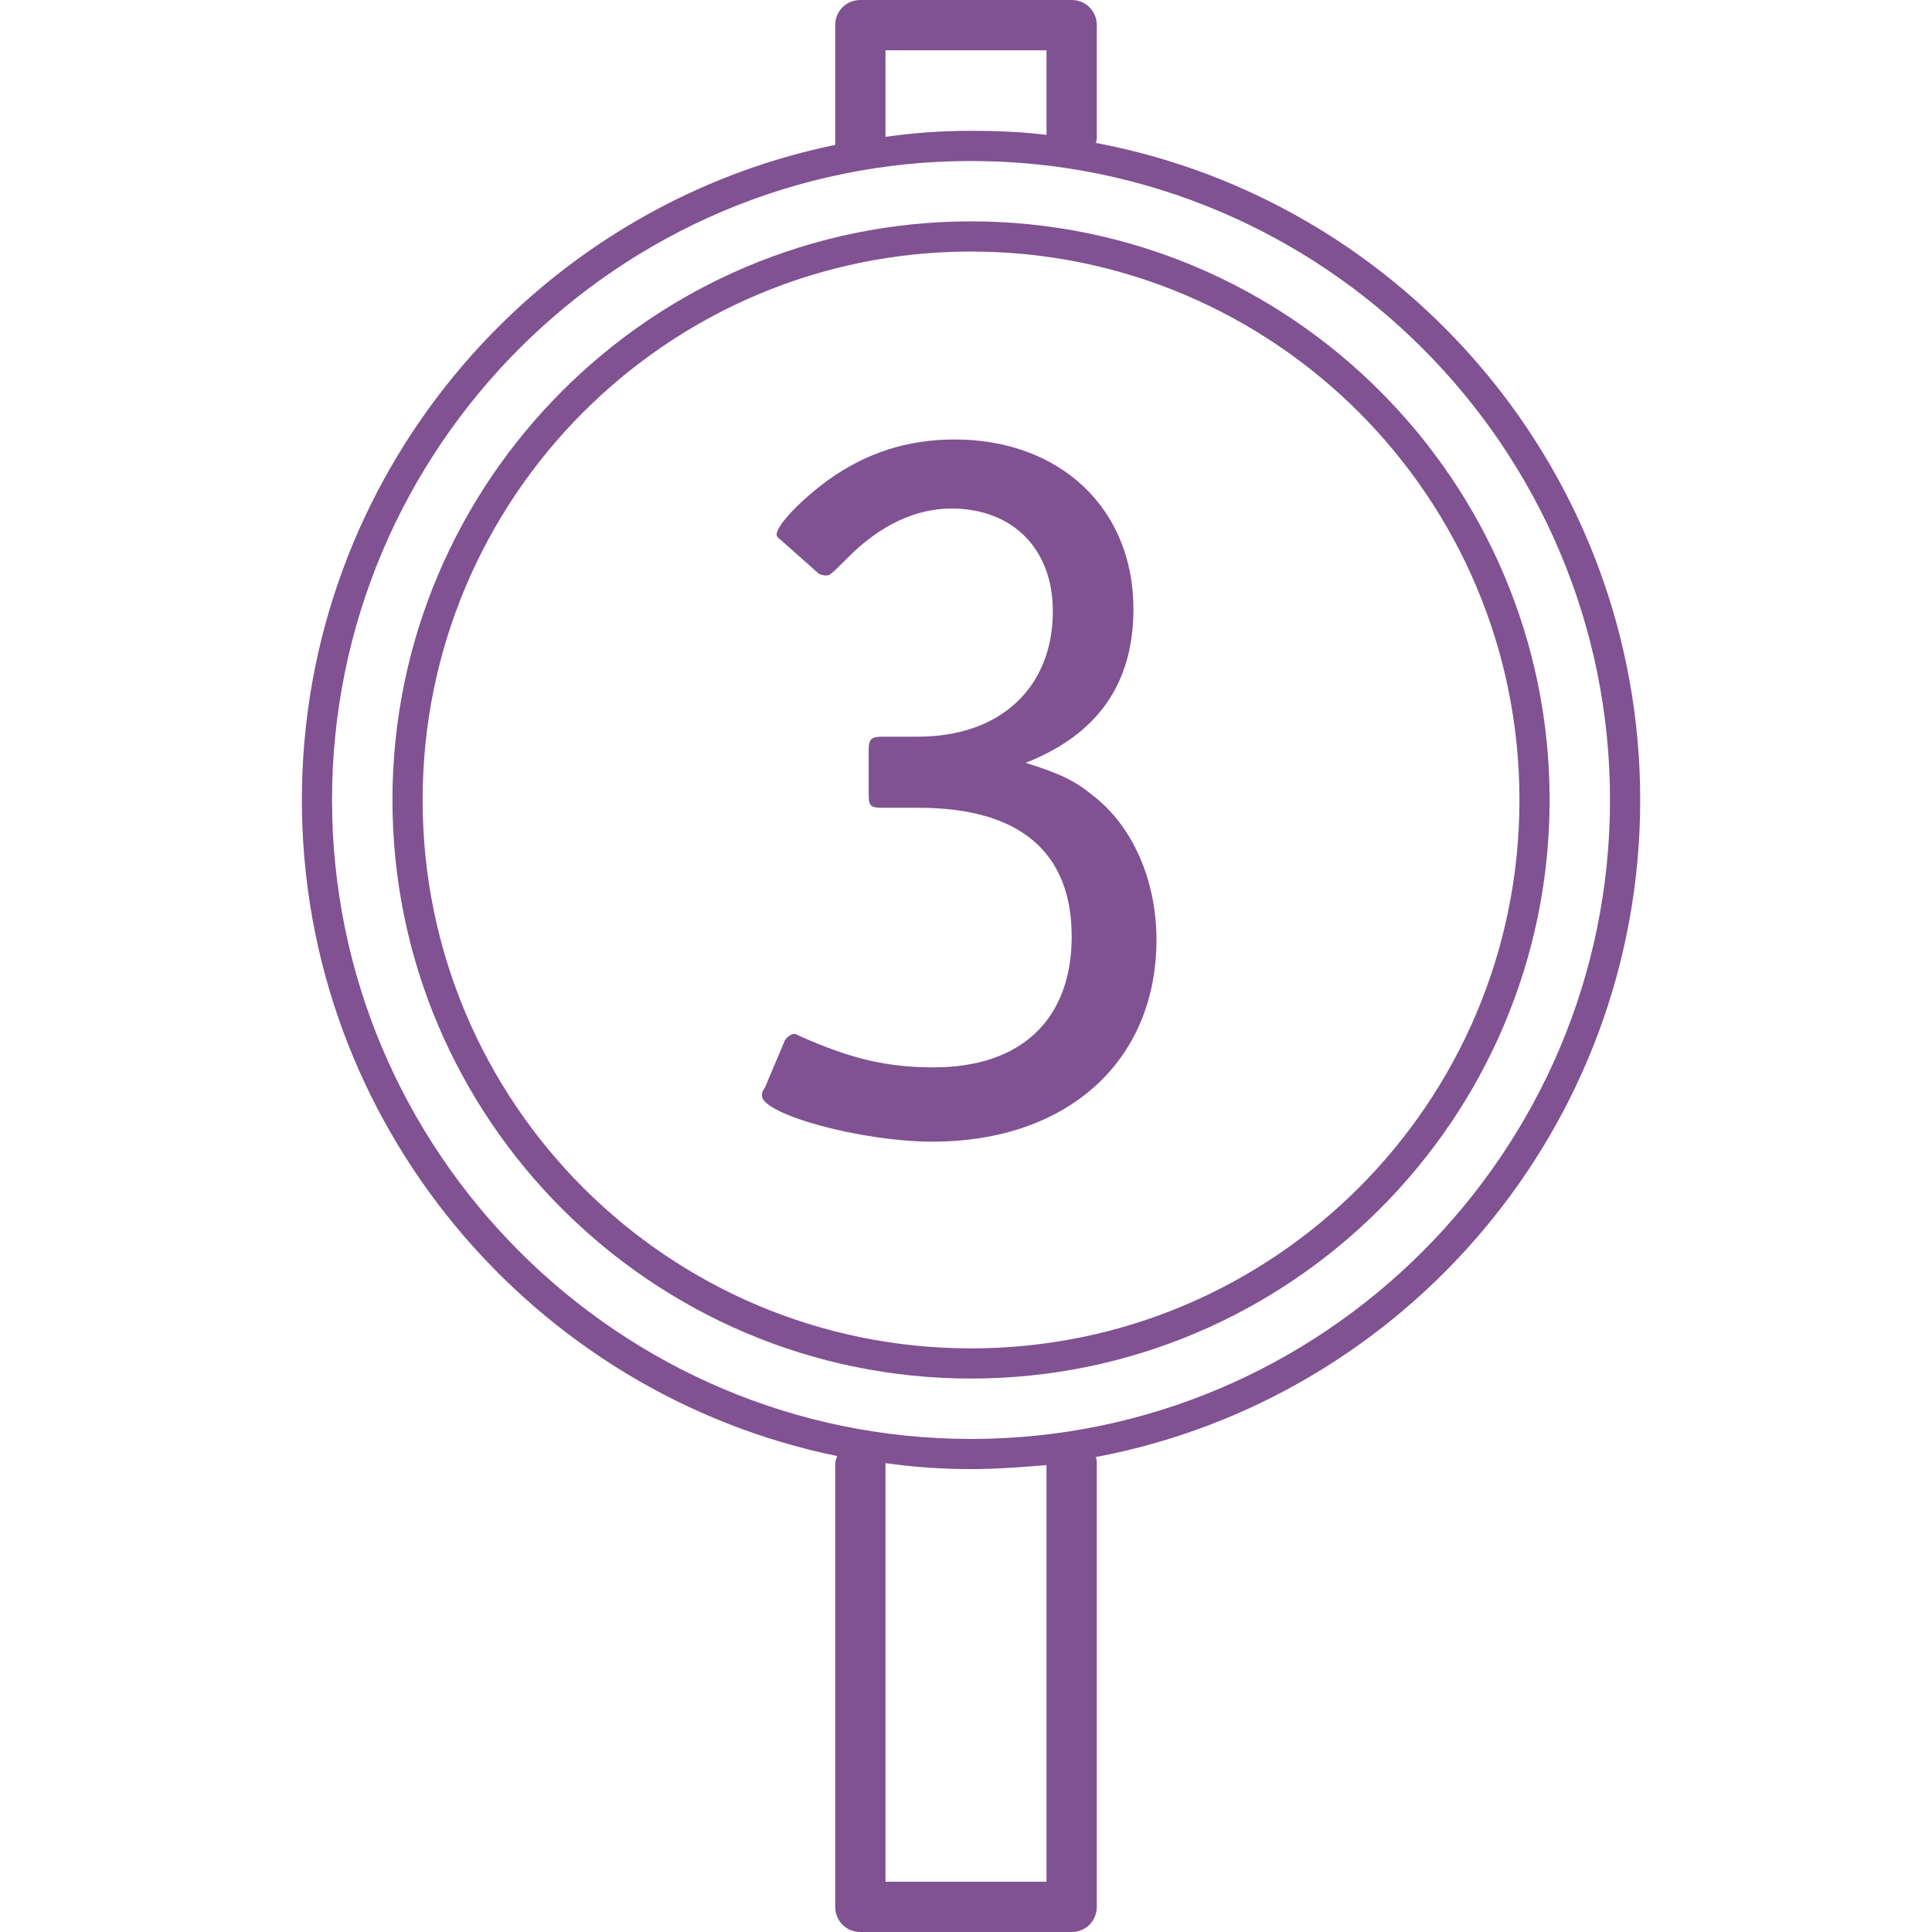 <?xml version="1.0" encoding="UTF-8"?> <svg xmlns="http://www.w3.org/2000/svg" width="60" height="60" viewBox="0 0 60 60" fill="none"><g id="station-3"><g id="Vector"><path d="M35.915 29.183C35.915 32.953 33.153 35.455 28.96 35.455C26.75 35.455 23.663 34.61 23.663 34.025C23.663 33.928 23.663 33.928 23.76 33.765L24.378 32.303C24.442 32.205 24.573 32.108 24.67 32.108C24.703 32.108 24.767 32.14 24.832 32.172C26.425 32.888 27.562 33.148 28.992 33.148C31.723 33.148 33.282 31.652 33.282 29.085C33.282 26.453 31.657 25.087 28.538 25.087H27.433C27.01 25.087 26.977 25.023 26.977 24.633V23.332C26.977 22.942 27.043 22.878 27.433 22.878H28.505C31.073 22.878 32.697 21.35 32.697 18.977C32.697 17.06 31.462 15.793 29.545 15.793C28.44 15.793 27.335 16.312 26.36 17.288C25.775 17.872 25.775 17.872 25.645 17.872C25.58 17.872 25.45 17.84 25.418 17.808L24.247 16.767C24.15 16.703 24.117 16.637 24.117 16.605C24.117 16.312 24.865 15.533 25.71 14.915C26.88 14.07 28.18 13.648 29.642 13.648C32.925 13.648 35.2 15.793 35.2 18.913C35.2 21.22 34.095 22.812 31.852 23.69C32.892 24.015 33.38 24.242 33.932 24.698C35.167 25.64 35.915 27.33 35.915 29.183Z" fill="#805292"></path><path d="M50.938 24.844C50.938 14.719 43.656 6.25 34.031 4.438C34.062 4.375 34.062 4.281 34.062 4.219V0.781C34.062 0.344 33.719 0 33.281 0H26.719C26.281 0 25.938 0.344 25.938 0.781V4.5C16.5 6.438 9.375 14.844 9.375 24.844C9.375 34.875 16.531 43.281 26 45.219C25.969 45.312 25.938 45.375 25.938 45.469V59.219C25.938 59.656 26.281 60 26.719 60H33.281C33.719 60 34.062 59.656 34.062 59.219V45.469C34.062 45.406 34.062 45.312 34.031 45.25C43.656 43.438 50.938 34.969 50.938 24.844ZM27.5 1.562H32.5V4.188C31.719 4.094 30.938 4.062 30.156 4.062C29.25 4.062 28.375 4.125 27.5 4.25V1.562ZM32.5 58.438H27.5V45.469C27.5 45.469 27.5 45.469 27.5 45.438C28.375 45.562 29.25 45.625 30.156 45.625C30.938 45.625 31.719 45.562 32.5 45.5V58.438ZM30.156 44.688C19.219 44.688 10.312 35.781 10.312 24.844C10.312 13.906 19.219 5 30.156 5C41.094 5 50 13.906 50 24.844C50 35.781 41.094 44.688 30.156 44.688Z" fill="#805292"></path><path d="M30.156 6.875C20.25 6.875 12.188 14.938 12.188 24.844C12.188 34.75 20.25 42.812 30.156 42.812C40.062 42.812 48.125 34.75 48.125 24.844C48.125 14.938 40.062 6.875 30.156 6.875ZM30.156 41.875C20.75 41.875 13.125 34.25 13.125 24.844C13.125 15.438 20.75 7.812 30.156 7.812C39.562 7.812 47.188 15.438 47.188 24.844C47.188 34.25 39.562 41.875 30.156 41.875Z" fill="#805292"></path></g></g></svg> 